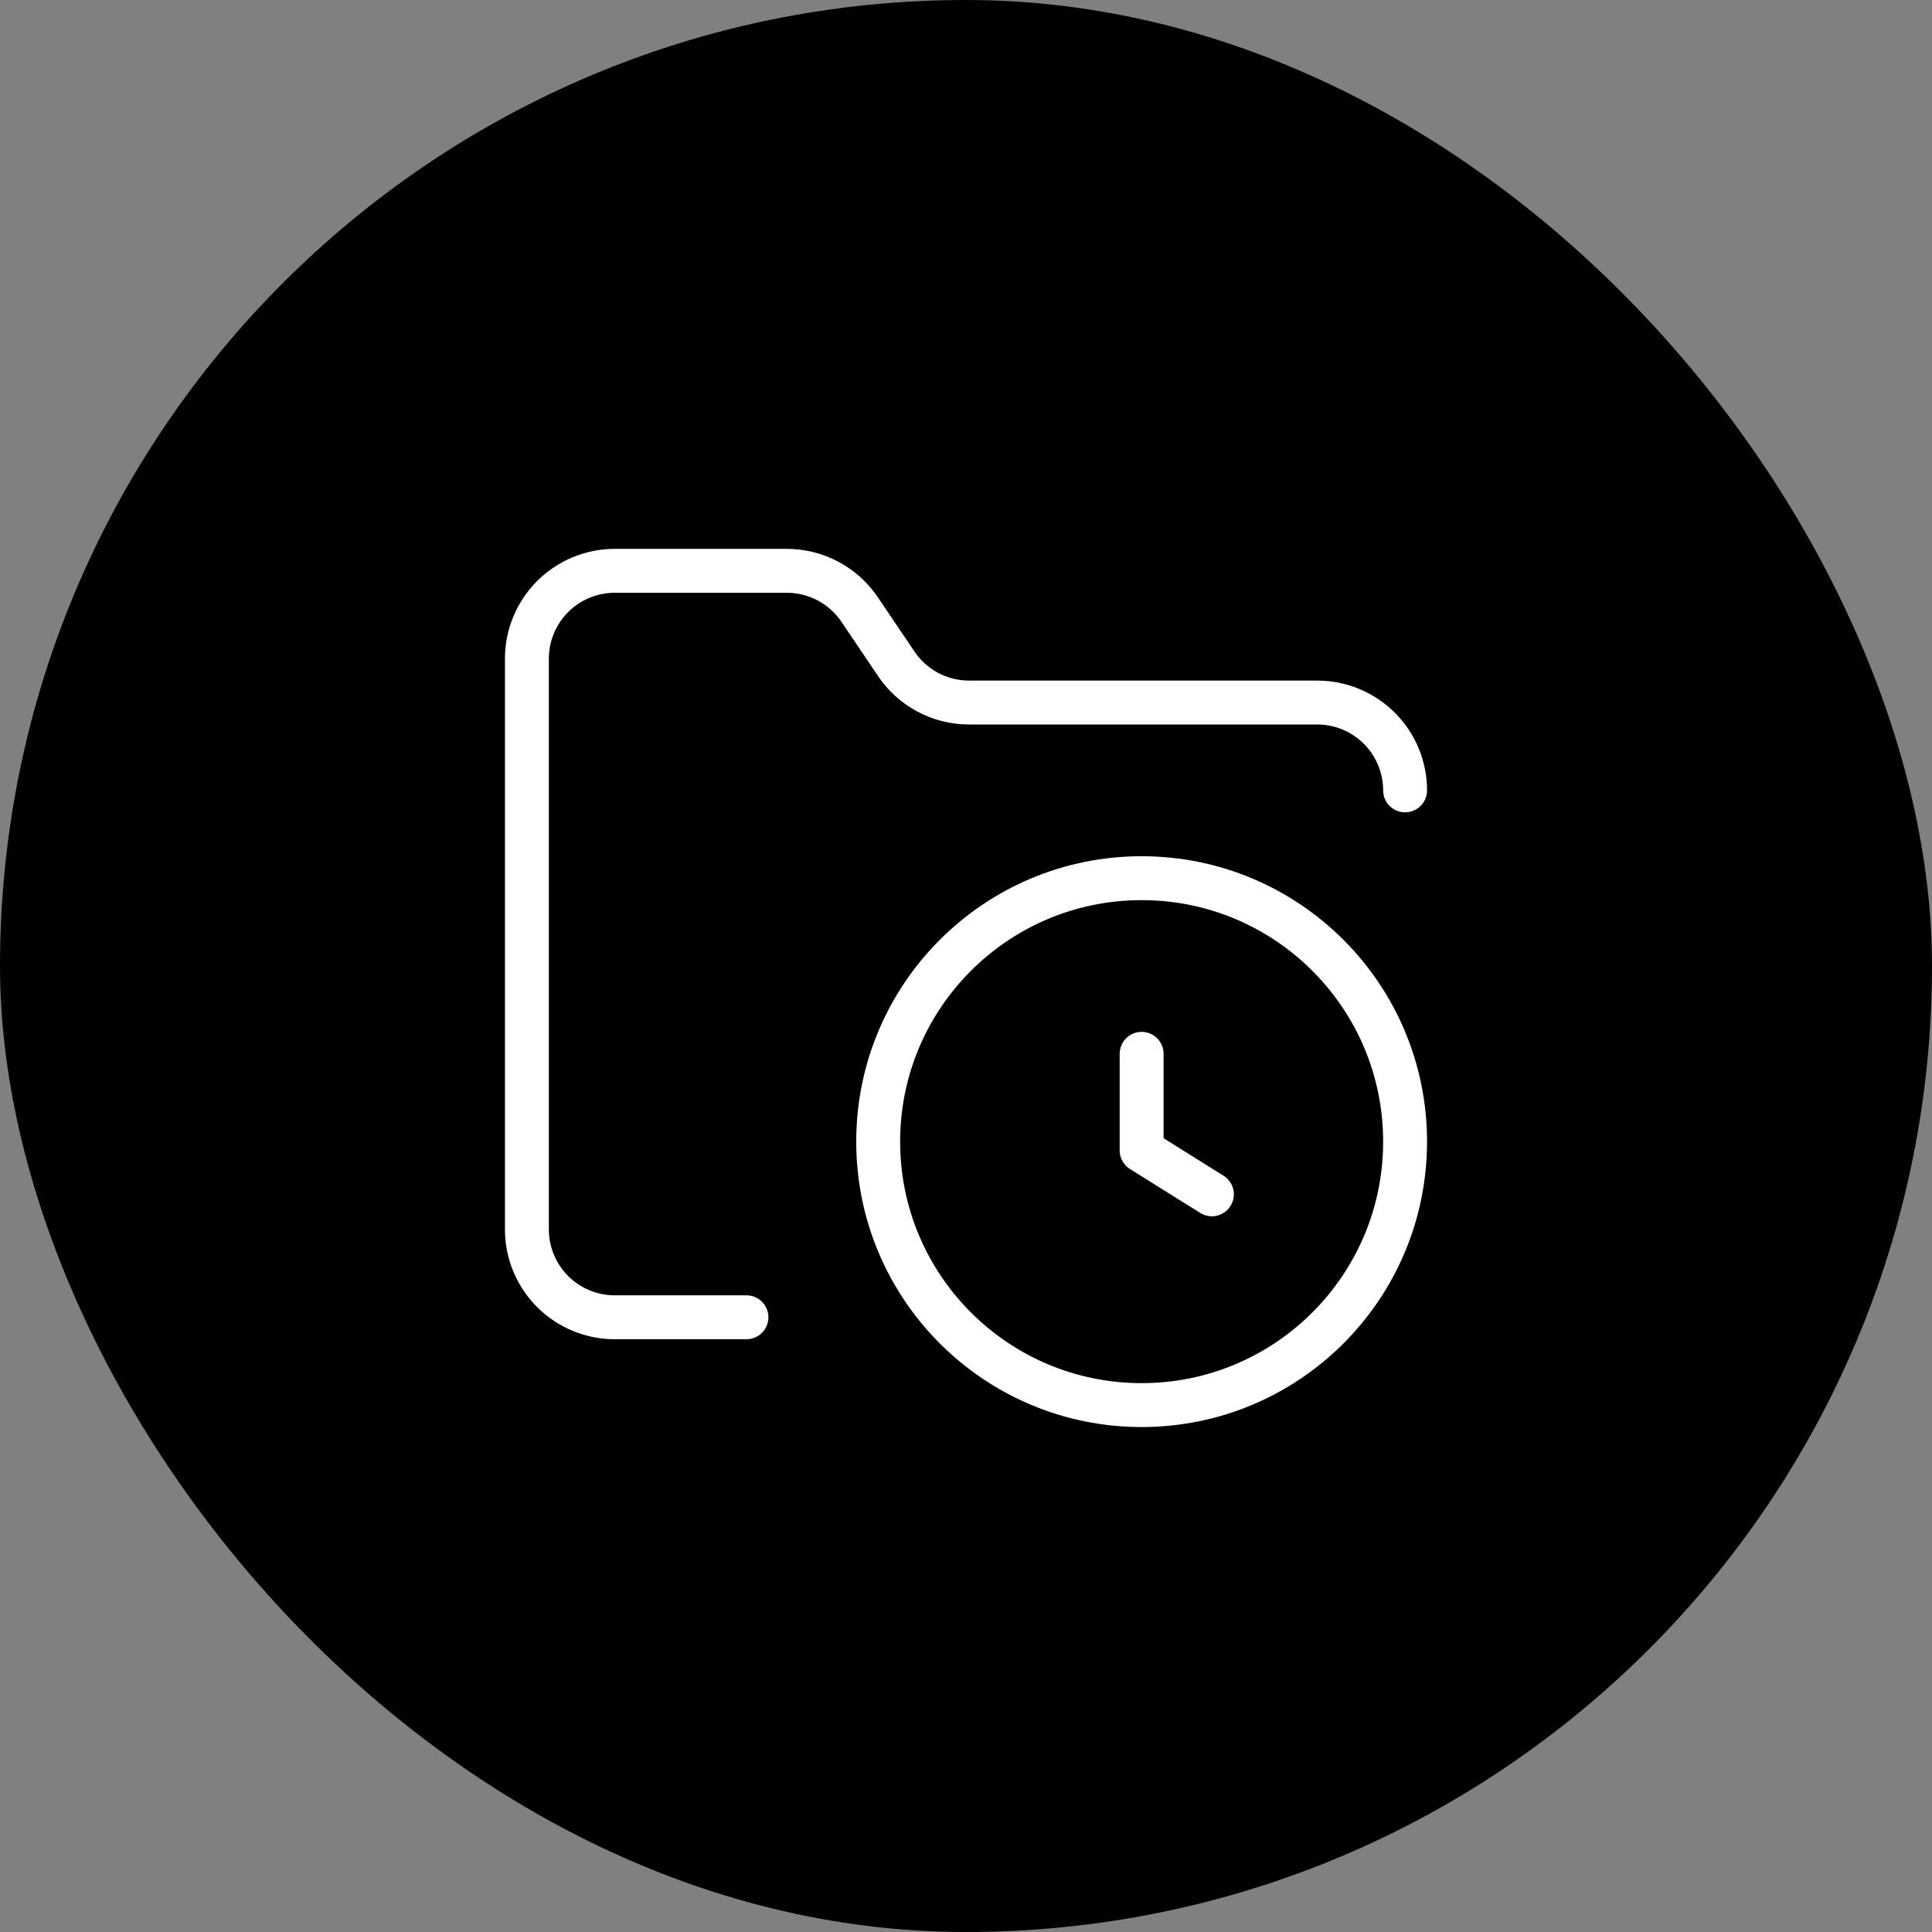 <?xml version="1.0" encoding="UTF-8"?> <svg xmlns="http://www.w3.org/2000/svg" width="44" height="44" viewBox="0 0 44 44" fill="none"><rect x="0" y="0" width="44" height="44" fill="#808080" stroke="none"/><rect width="44" height="44" rx="22" fill="black"></rect><path d="M26 24V26.2L27.6 27.2" stroke="white" stroke-linecap="round" stroke-linejoin="round"></path><path d="M17 30H14C13.47 30 12.961 29.789 12.586 29.414C12.211 29.039 12 28.53 12 28V15C12 14.47 12.211 13.961 12.586 13.586C12.961 13.211 13.47 13 14 13H17.9C18.235 12.997 18.564 13.078 18.86 13.235C19.155 13.392 19.406 13.621 19.59 13.9L20.4 15.1C20.582 15.377 20.83 15.604 21.122 15.761C21.413 15.918 21.739 16 22.07 16H30C30.53 16 31.039 16.211 31.414 16.586C31.789 16.961 32 17.47 32 18" stroke="white" stroke-linecap="round" stroke-linejoin="round"></path><path d="M26 32C29.314 32 32 29.314 32 26C32 22.686 29.314 20 26 20C22.686 20 20 22.686 20 26C20 29.314 22.686 32 26 32Z" stroke="white" stroke-linecap="round" stroke-linejoin="round"></path></svg> 